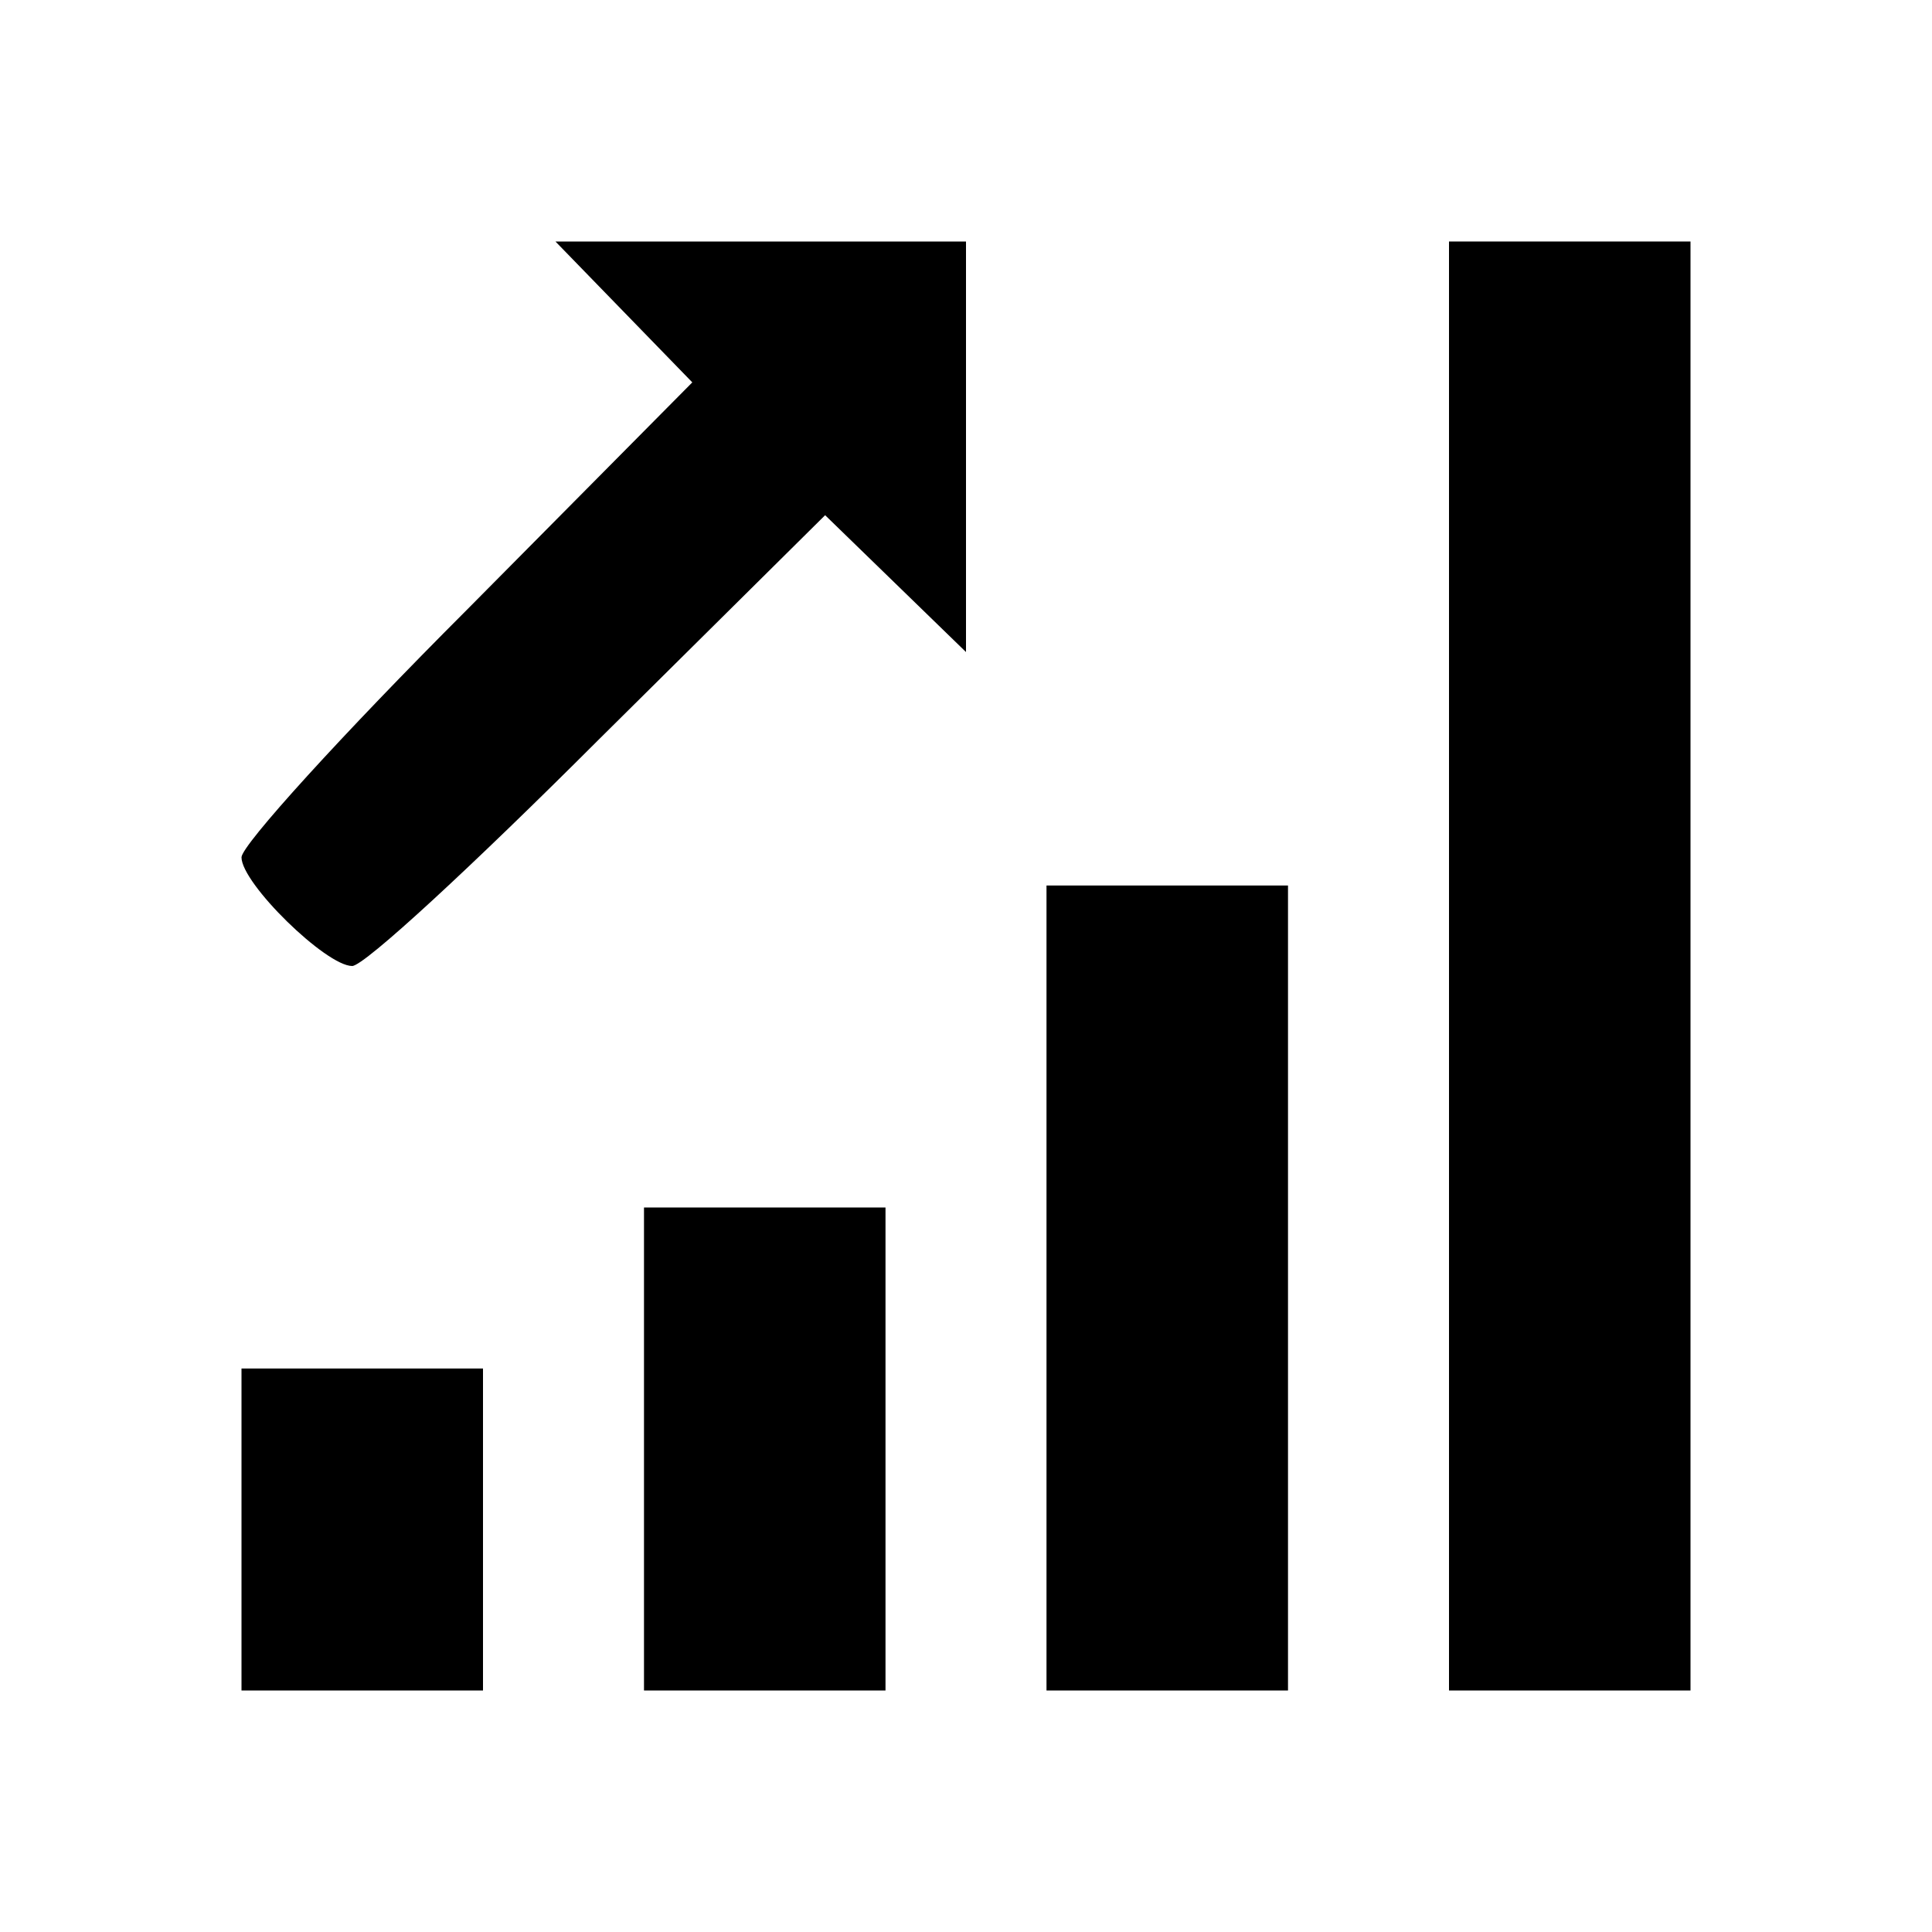 <svg width="96" height="96" viewBox="0 0 96 96" fill="none" xmlns="http://www.w3.org/2000/svg">
<g id="Service Image">
<g id="Service Image_2">
<path id="Vector" d="M31 15.5L34.4 19L23.2 30.3C17 36.5 12 42 12 42.6C12 43.9 16.2 48 17.5 48C18.1 48 23.5 43 29.7 36.8L41 25.6L44.5 29L48 32.4V22.2V12H37.8H27.6L31 15.5Z" fill="black"/>
<path id="Vector_2" d="M72 48V84H78H84V48V12H78H72V48Z" fill="black"/>
<path id="Vector_3" d="M52 64V84H58H64V64V44H58H52V64Z" fill="black"/>
<path id="Vector_4" d="M32 72V84H38H44V72V60H38H32V72Z" fill="black"/>
<path id="Vector_5" d="M12 76V84H18H24V76V68H18H12V76Z" fill="black"/>
</g>
</g>
</svg>
